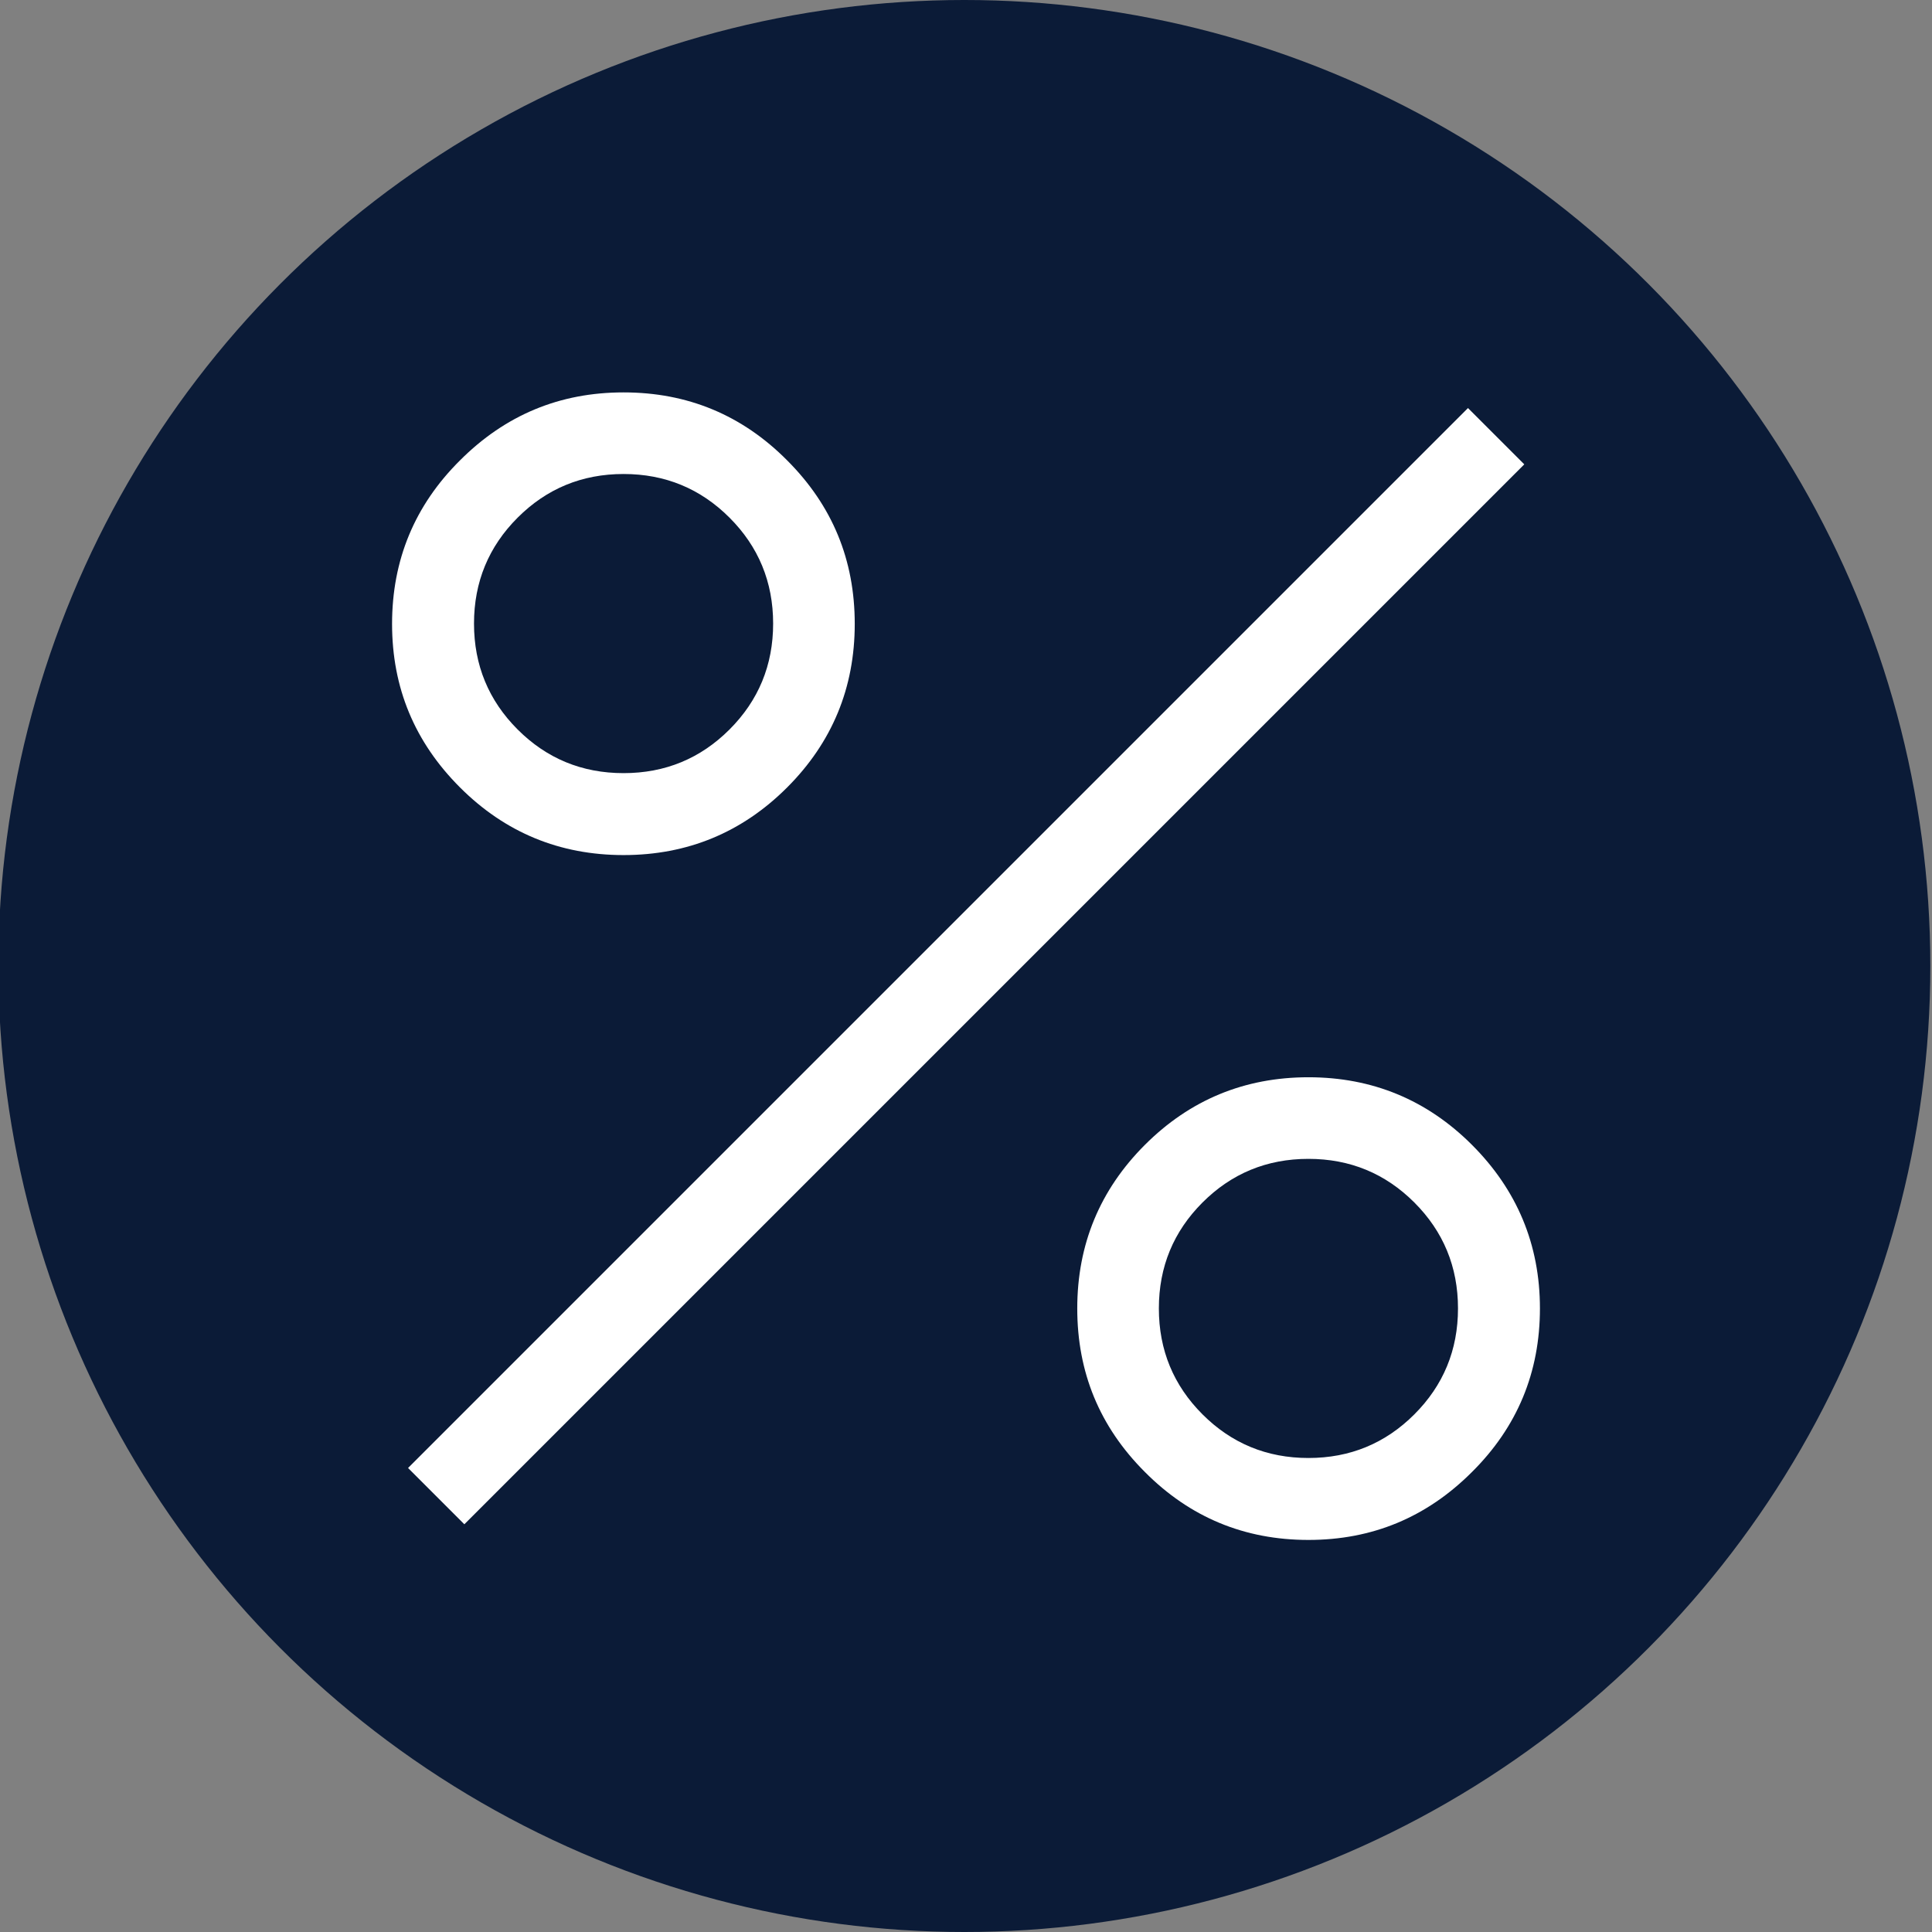 <?xml version="1.0" encoding="UTF-8"?>
<svg id="Layer_1" xmlns="http://www.w3.org/2000/svg" version="1.1" viewBox="0 0 58 58">
  <rect x="0" y="0" width="58" height="58" fill="#808080" stroke="none"/>
  <!-- Generator: Adobe Illustrator 29.6.1, SVG Export Plug-In . SVG Version: 2.1.1 Build 9)  -->
  <defs>
    <style>
      .st0 {
        fill: #fff;
      }

      .st1 {
        fill: #0b1b37;
      }
    </style>
  </defs>
  <circle class="st1" cx="28.95" cy="29" r="29"/>
  <path class="st0" d="M18.72,25.67c-1.92,0-3.56-.68-4.91-2.03-1.36-1.36-2.04-2.99-2.04-4.91s.68-3.56,2.04-4.91c1.36-1.36,2.99-2.04,4.91-2.04s3.56.68,4.91,2.04c1.36,1.36,2.03,2.99,2.03,4.91s-.68,3.56-2.03,4.91-2.99,2.03-4.91,2.03ZM18.72,23.21c1.25,0,2.31-.44,3.18-1.31.87-.87,1.31-1.93,1.31-3.18s-.44-2.31-1.31-3.18c-.87-.87-1.93-1.31-3.18-1.31s-2.31.44-3.18,1.31c-.87.87-1.31,1.93-1.31,3.18s.44,2.31,1.31,3.18c.87.87,1.93,1.31,3.18,1.31ZM39.28,46.23c-1.92,0-3.56-.68-4.91-2.04-1.36-1.36-2.03-2.99-2.03-4.91s.68-3.56,2.03-4.91,2.99-2.03,4.91-2.03,3.56.68,4.91,2.03,2.04,2.99,2.04,4.91-.68,3.56-2.04,4.91c-1.36,1.36-2.99,2.04-4.91,2.04ZM39.28,43.77c1.25,0,2.31-.44,3.18-1.31.87-.87,1.31-1.93,1.31-3.18s-.44-2.31-1.31-3.18c-.87-.87-1.93-1.31-3.18-1.31s-2.31.44-3.18,1.31c-.87.87-1.31,1.93-1.31,3.18s.44,2.31,1.31,3.18c.87.87,1.93,1.31,3.18,1.31ZM13.94,45.76l-1.69-1.69,31.82-31.82,1.69,1.69s-31.82,31.82-31.82,31.82Z"/>
</svg>